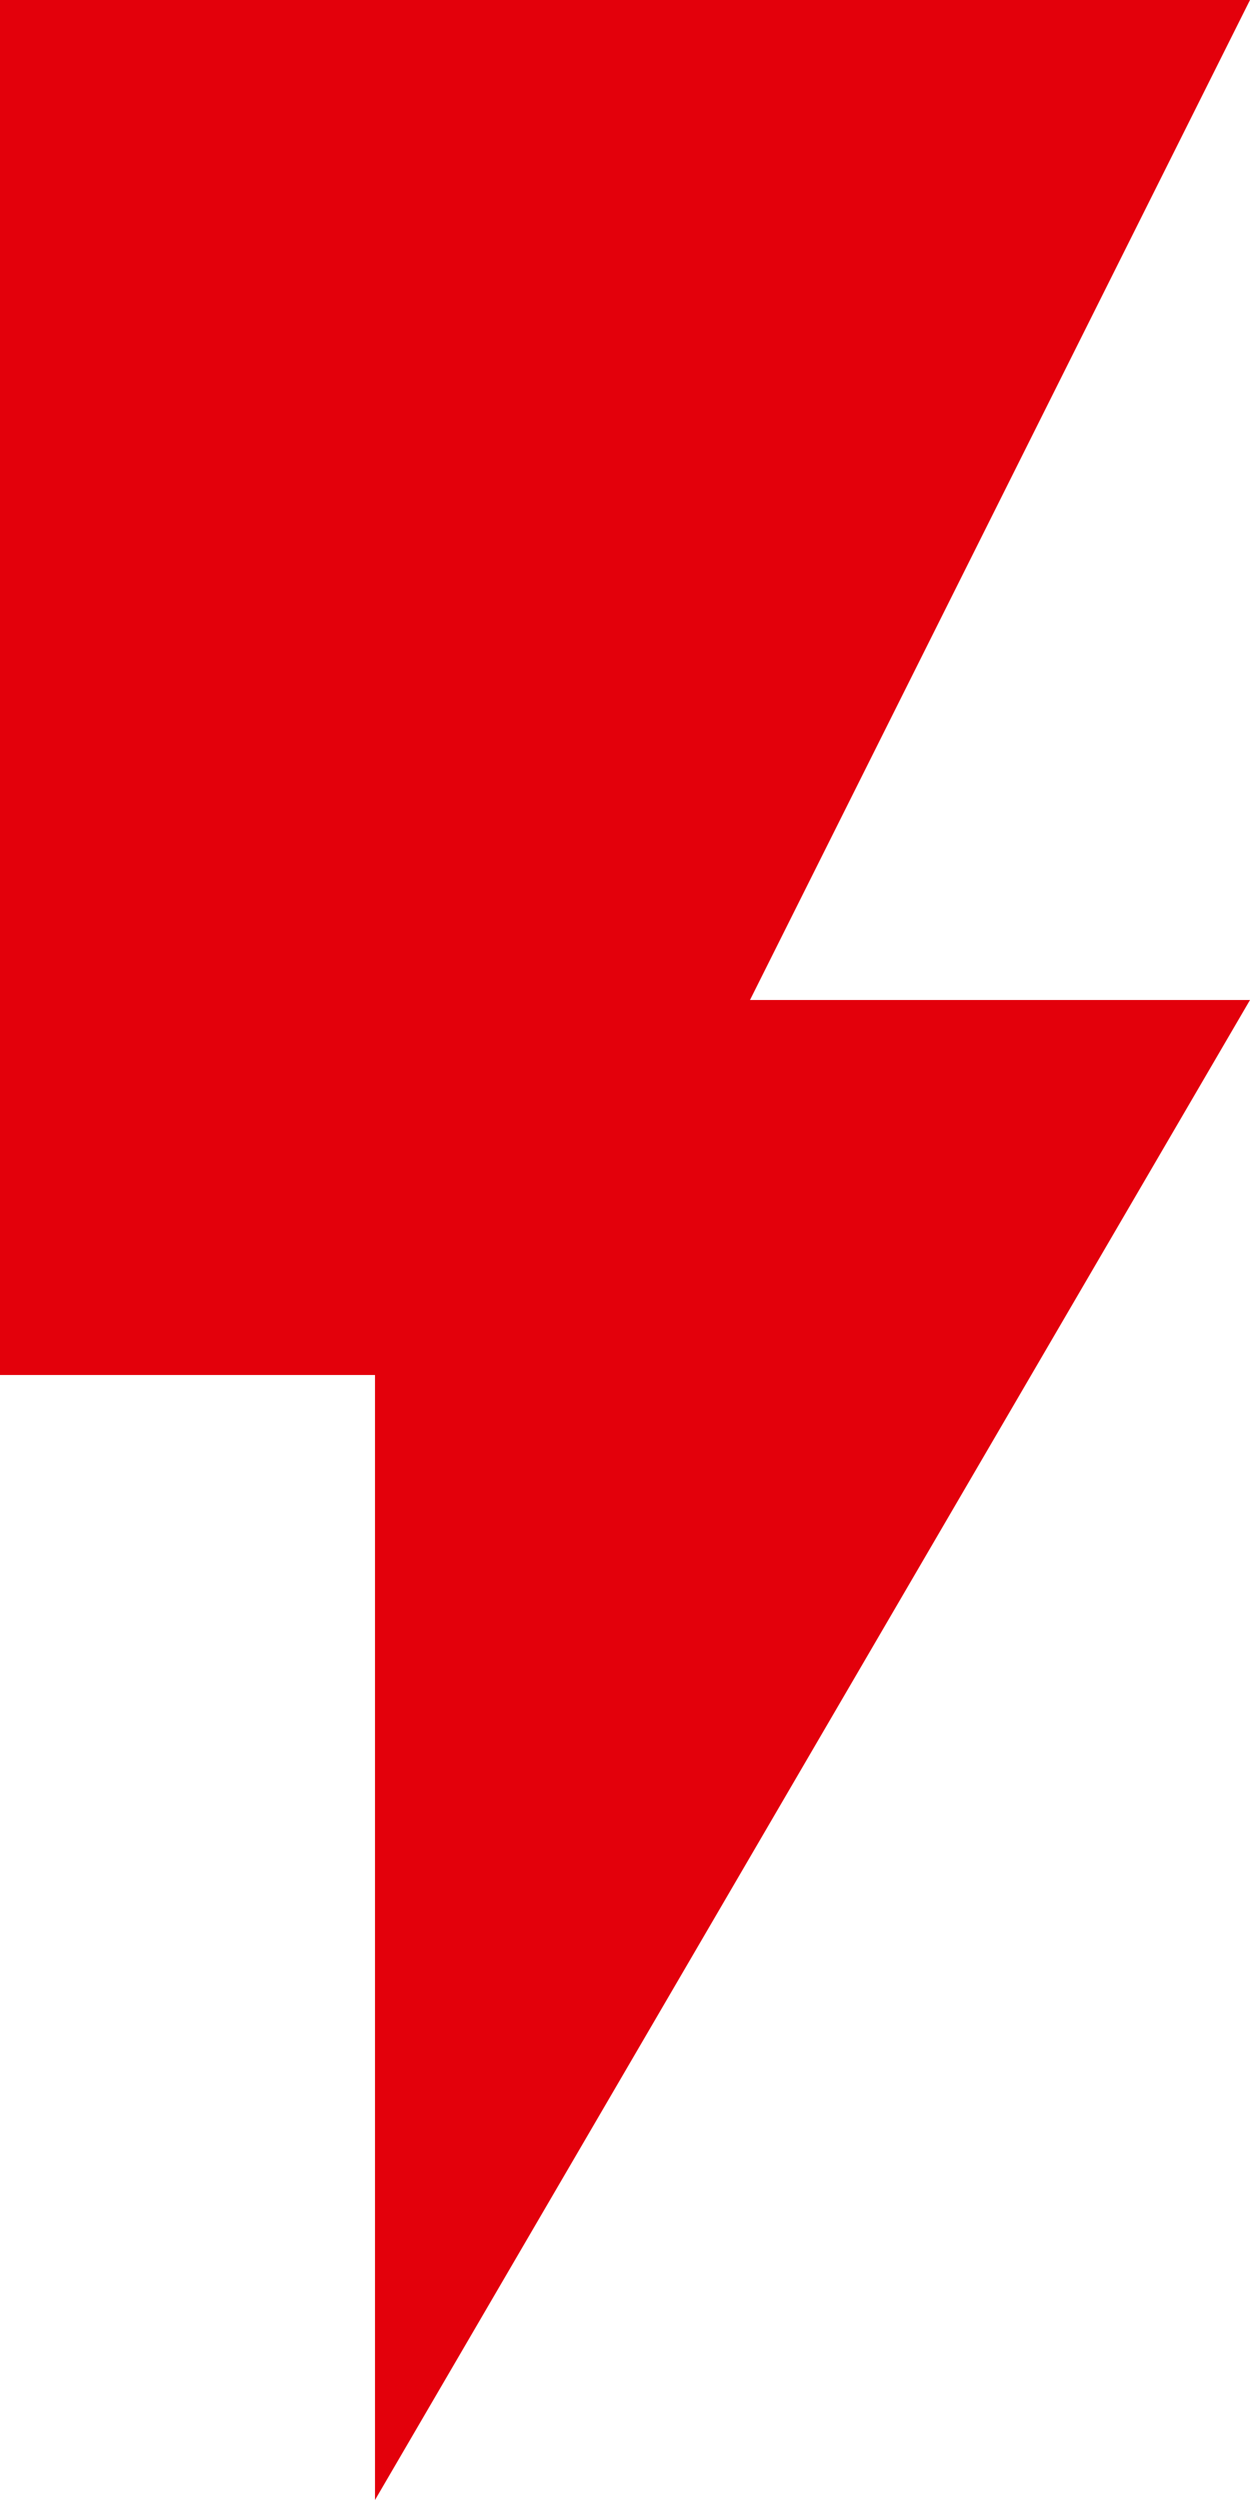 <?xml version="1.0" encoding="UTF-8"?>
<svg xmlns="http://www.w3.org/2000/svg" width="40" height="80" viewBox="0 0 40 80">
  <path id="ic_flash_on_24px" d="M7,2V46H19V82L47,34H31L47,2Z" transform="translate(-7 -2)" fill="#e3000b"></path>
</svg>
